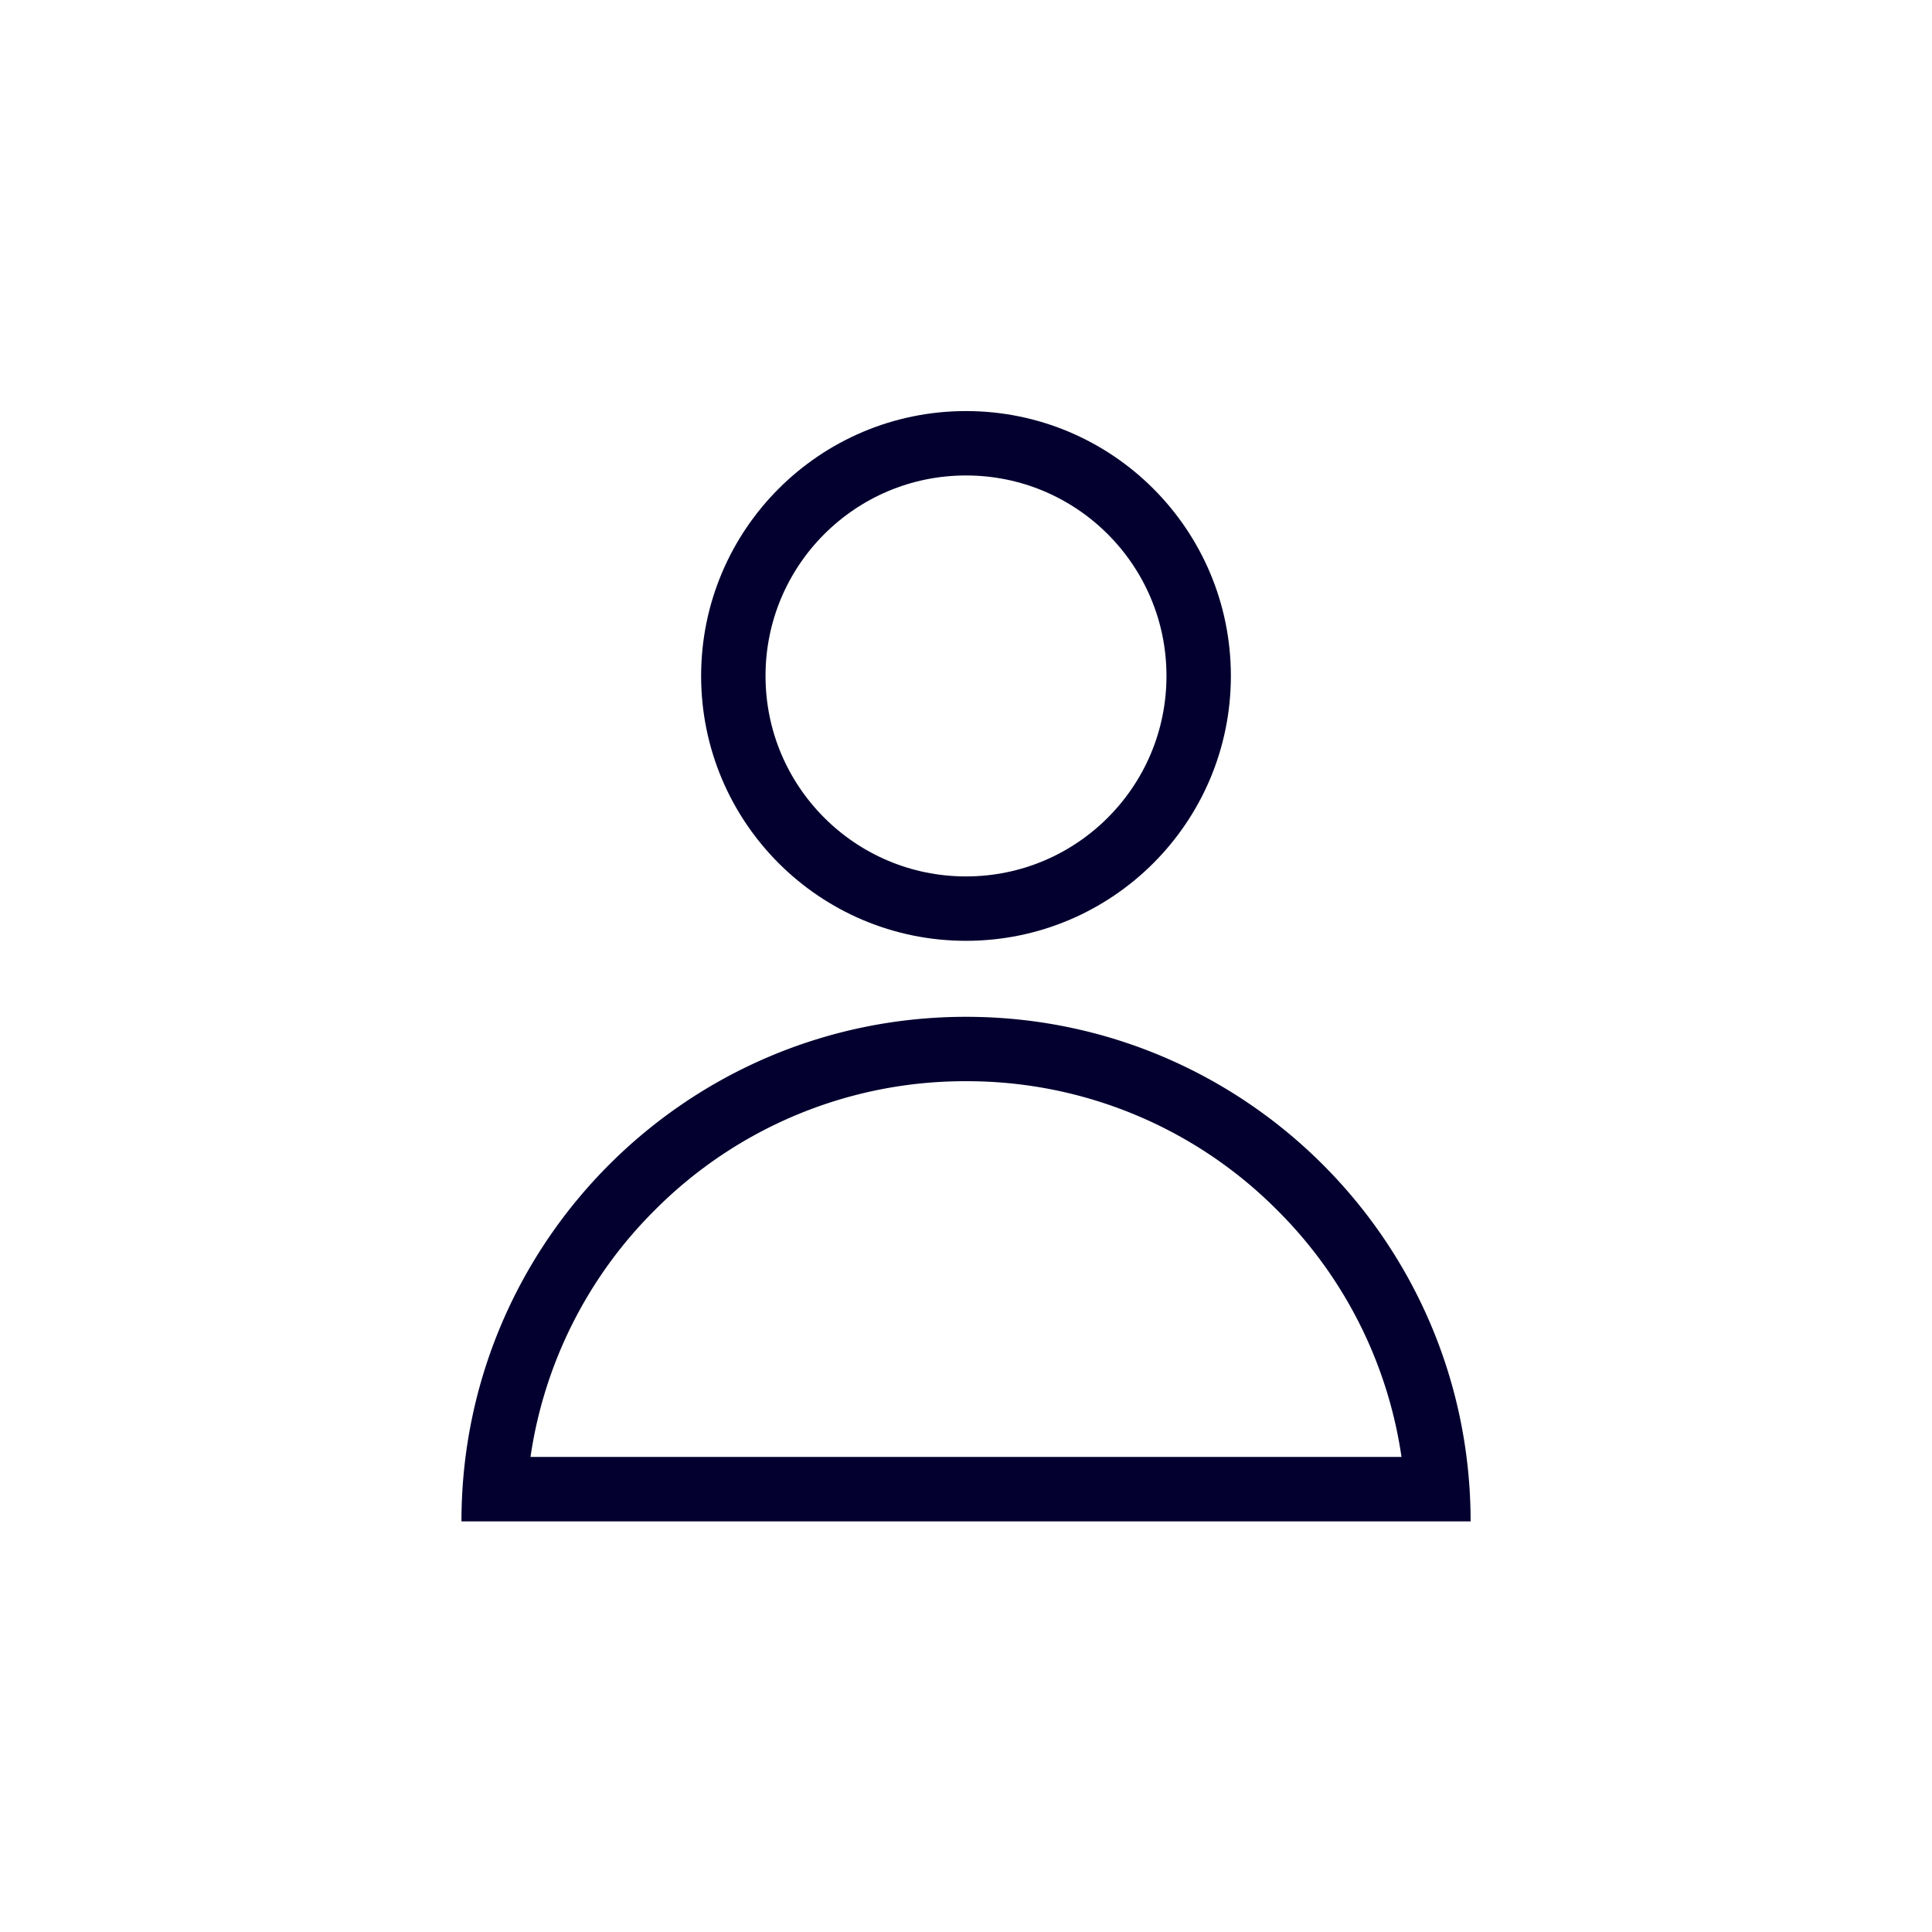 <svg data-name="Component 65 – 1" xmlns="http://www.w3.org/2000/svg" width="60" height="60" viewBox="0 0 60 60">
    <path data-name="Rectangle 1476" style="fill:none" d="M0 0h60v60H0z"/>
    <g data-name="Group 5869">
        <g data-name="Ellipse 210" transform="translate(21.774 12.766)" style="stroke:#03002f;stroke-width:2px;fill:none">
            <circle cx="8.226" cy="8.226" r="8.226" style="stroke:none"/>
            <circle cx="8.226" cy="8.226" r="7.226" style="fill:none"/>
        </g>
        <g data-name="Path 1877" style="fill:none">
            <path d="M15.669 0a15.669 15.669 0 0 1 15.669 15.669H0A15.669 15.669 0 0 1 15.669 0z" style="stroke:none" transform="translate(14.331 31.578)"/>
            <path d="M15.67 2a13.58 13.58 0 0 0-9.666 4.004 13.567 13.567 0 0 0-3.86 7.665h27.05a13.567 13.567 0 0 0-3.86-7.665A13.58 13.58 0 0 0 15.67 2m0-2c8.654 0 15.67 7.015 15.67 15.67H0C0 7.014 7.015 0 15.67 0z" style="fill:#03002f;stroke:none" transform="translate(14.331 31.578)"/>
        </g>
    </g>
</svg>
